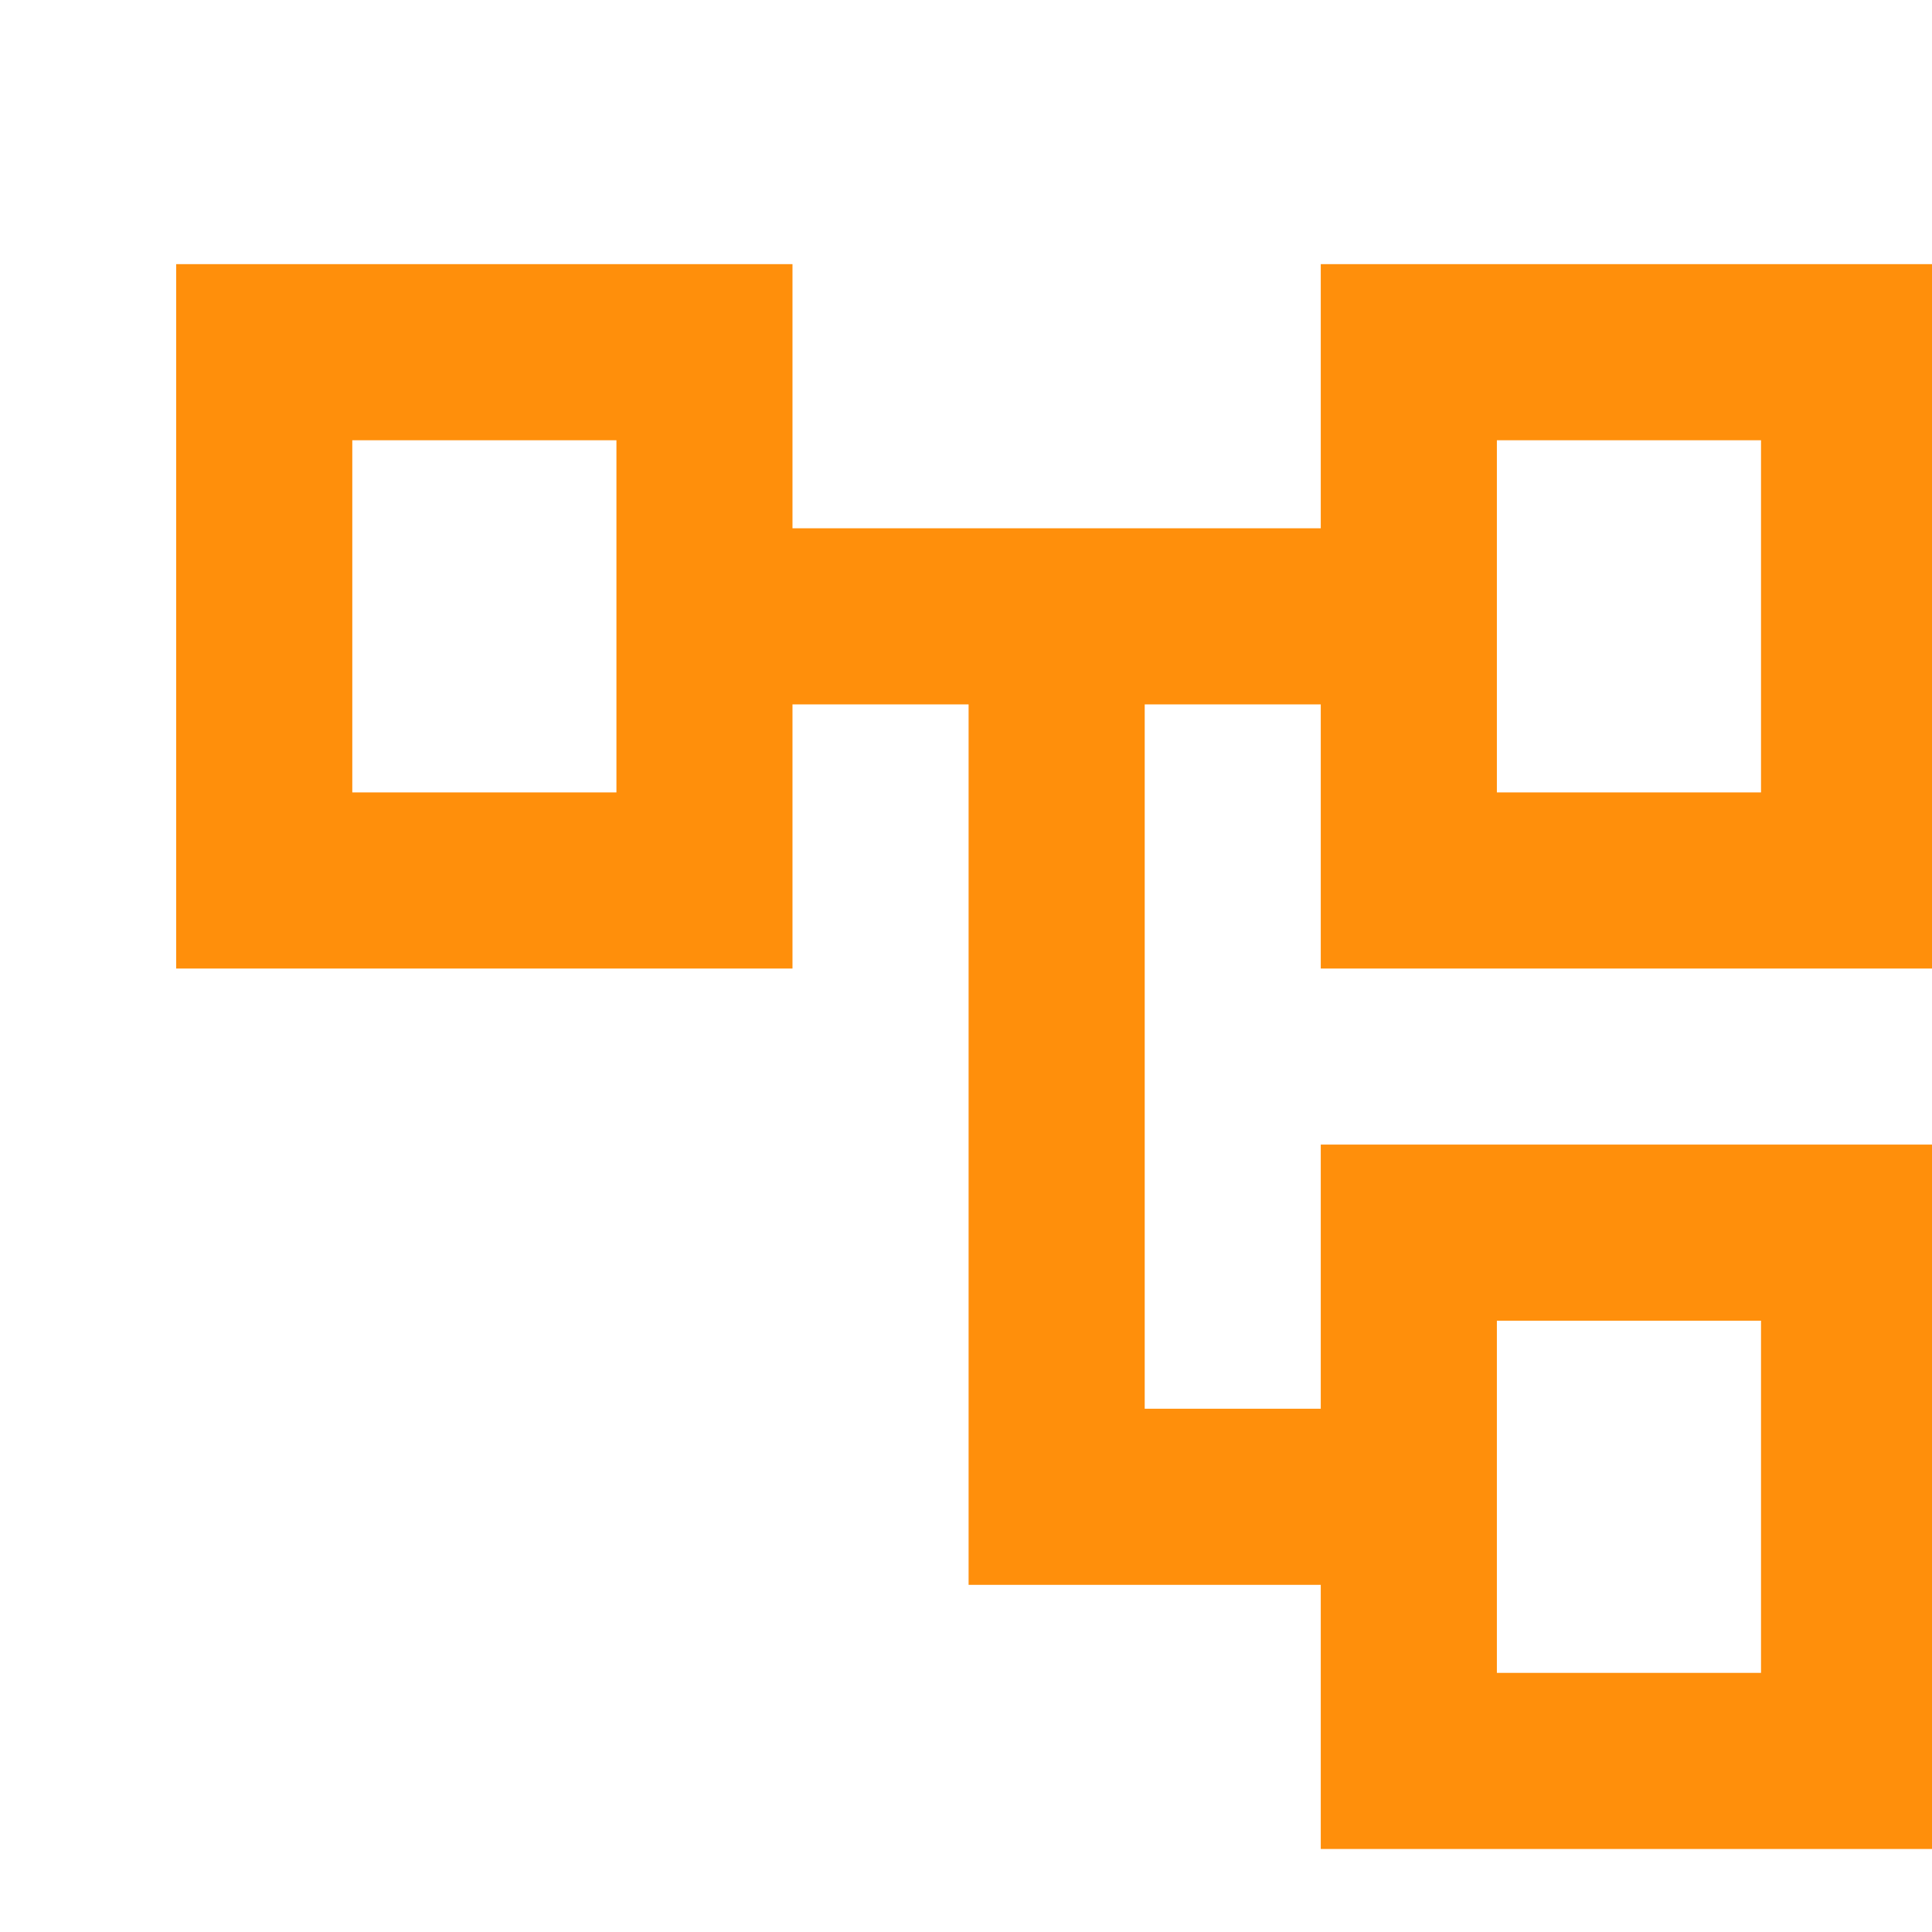 <svg width="32" height="32" viewBox="0 0 32 32" fill="none" xmlns="http://www.w3.org/2000/svg">
<path d="M21.876 30.625V26.25H16.043V11.667H13.126V16.042H2.918V4.375H13.126V8.75H21.876V4.375H32.085V16.042H21.876V11.667H18.96V23.333H21.876V18.958H32.085V30.625H21.876ZM5.835 7.292V13.125V7.292ZM24.793 21.875V27.708V21.875ZM24.793 7.292V13.125V7.292ZM24.793 13.125H29.168V7.292H24.793V13.125ZM24.793 27.708H29.168V21.875H24.793V27.708ZM5.835 13.125H10.21V7.292H5.835V13.125Z" fill="#FF8F0B"/>
</svg>
